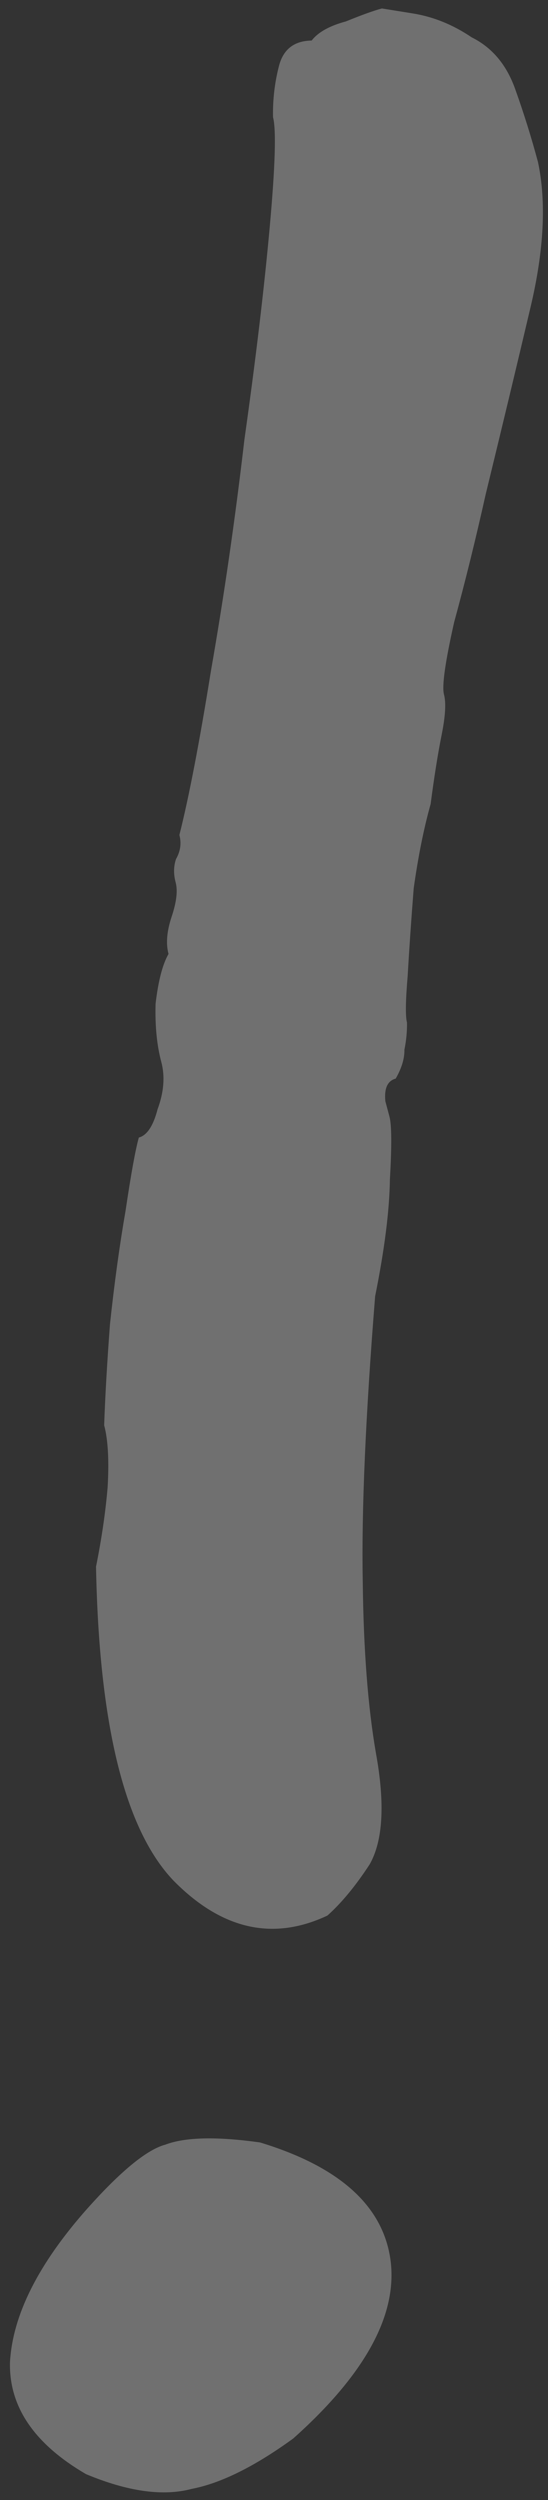 <?xml version="1.0" encoding="UTF-8"?> <svg xmlns="http://www.w3.org/2000/svg" width="43" height="196" viewBox="0 0 43 196" fill="none"><rect x="0" y="0" width="43" height="196" fill="#333333" stroke="none"/><path opacity="0.3" d="M25.691 150.176C21.418 152.187 17.392 151.274 13.614 147.436C9.793 143.436 7.767 135.231 7.535 122.821C7.977 120.624 8.28 118.55 8.445 116.601C8.567 114.489 8.476 112.868 8.173 111.737C8.252 109.464 8.404 106.825 8.629 103.819C8.972 100.609 9.38 97.642 9.853 94.917C10.282 92.03 10.629 90.118 10.894 89.181C11.535 89.009 12.025 88.272 12.363 86.969C12.861 85.623 12.959 84.384 12.656 83.252C12.31 81.96 12.16 80.44 12.208 78.695C12.416 76.907 12.755 75.604 13.223 74.786C13.006 73.978 13.089 73.003 13.47 71.861C13.852 70.72 13.956 69.826 13.783 69.179C13.61 68.533 13.618 67.924 13.809 67.353C14.16 66.739 14.249 66.109 14.076 65.463C14.826 62.49 15.652 58.198 16.554 52.586C17.573 46.77 18.448 40.733 19.177 34.474C20.066 28.173 20.727 22.626 21.162 17.832C21.596 13.039 21.683 10.158 21.423 9.188C21.397 7.809 21.553 6.468 21.892 5.165C22.23 3.861 23.083 3.2 24.453 3.179C24.964 2.522 25.861 2.022 27.144 1.679C28.383 1.173 29.324 0.835 29.965 0.663C29.965 0.663 30.773 0.793 32.389 1.053C34.005 1.312 35.548 1.938 37.017 2.931C38.603 3.718 39.736 5.06 40.416 6.957C41.096 8.853 41.696 10.771 42.215 12.711C42.878 15.825 42.686 19.6 41.641 24.038C40.596 28.475 39.419 33.381 38.11 38.755C37.329 42.256 36.505 45.595 35.638 48.772C34.931 51.906 34.665 53.797 34.838 54.443C35.011 55.09 34.95 56.145 34.655 57.61C34.36 59.075 34.072 60.884 33.79 63.039C33.261 64.913 32.819 67.11 32.463 69.63C32.268 72.108 32.109 74.402 31.988 76.514C31.823 78.463 31.805 79.68 31.935 80.165C31.948 80.855 31.881 81.566 31.733 82.298C31.746 82.988 31.518 83.742 31.05 84.56C30.409 84.732 30.138 85.324 30.238 86.337C30.454 87.145 30.562 87.549 30.562 87.549C30.735 88.195 30.746 89.838 30.594 92.477C30.559 94.912 30.173 97.96 29.436 101.622C28.684 111.004 28.36 118.453 28.464 123.969C28.523 129.323 28.869 133.821 29.502 137.462C30.22 141.427 30.053 144.33 29 146.171C27.903 147.851 26.8 149.186 25.691 150.176ZM23.013 191.169C19.992 193.364 17.338 194.681 15.05 195.121C12.805 195.723 10.039 195.338 6.75 193.967C2.677 191.594 0.689 188.662 0.784 185.172C0.997 181.477 3.017 177.472 6.844 173.155C9.488 170.195 11.531 168.521 12.974 168.135C14.534 167.543 17.011 167.486 20.404 167.963C26.764 169.896 30.187 173.05 30.672 177.424C31.113 181.636 28.56 186.218 23.013 191.169Z" fill="white"></path></svg> 